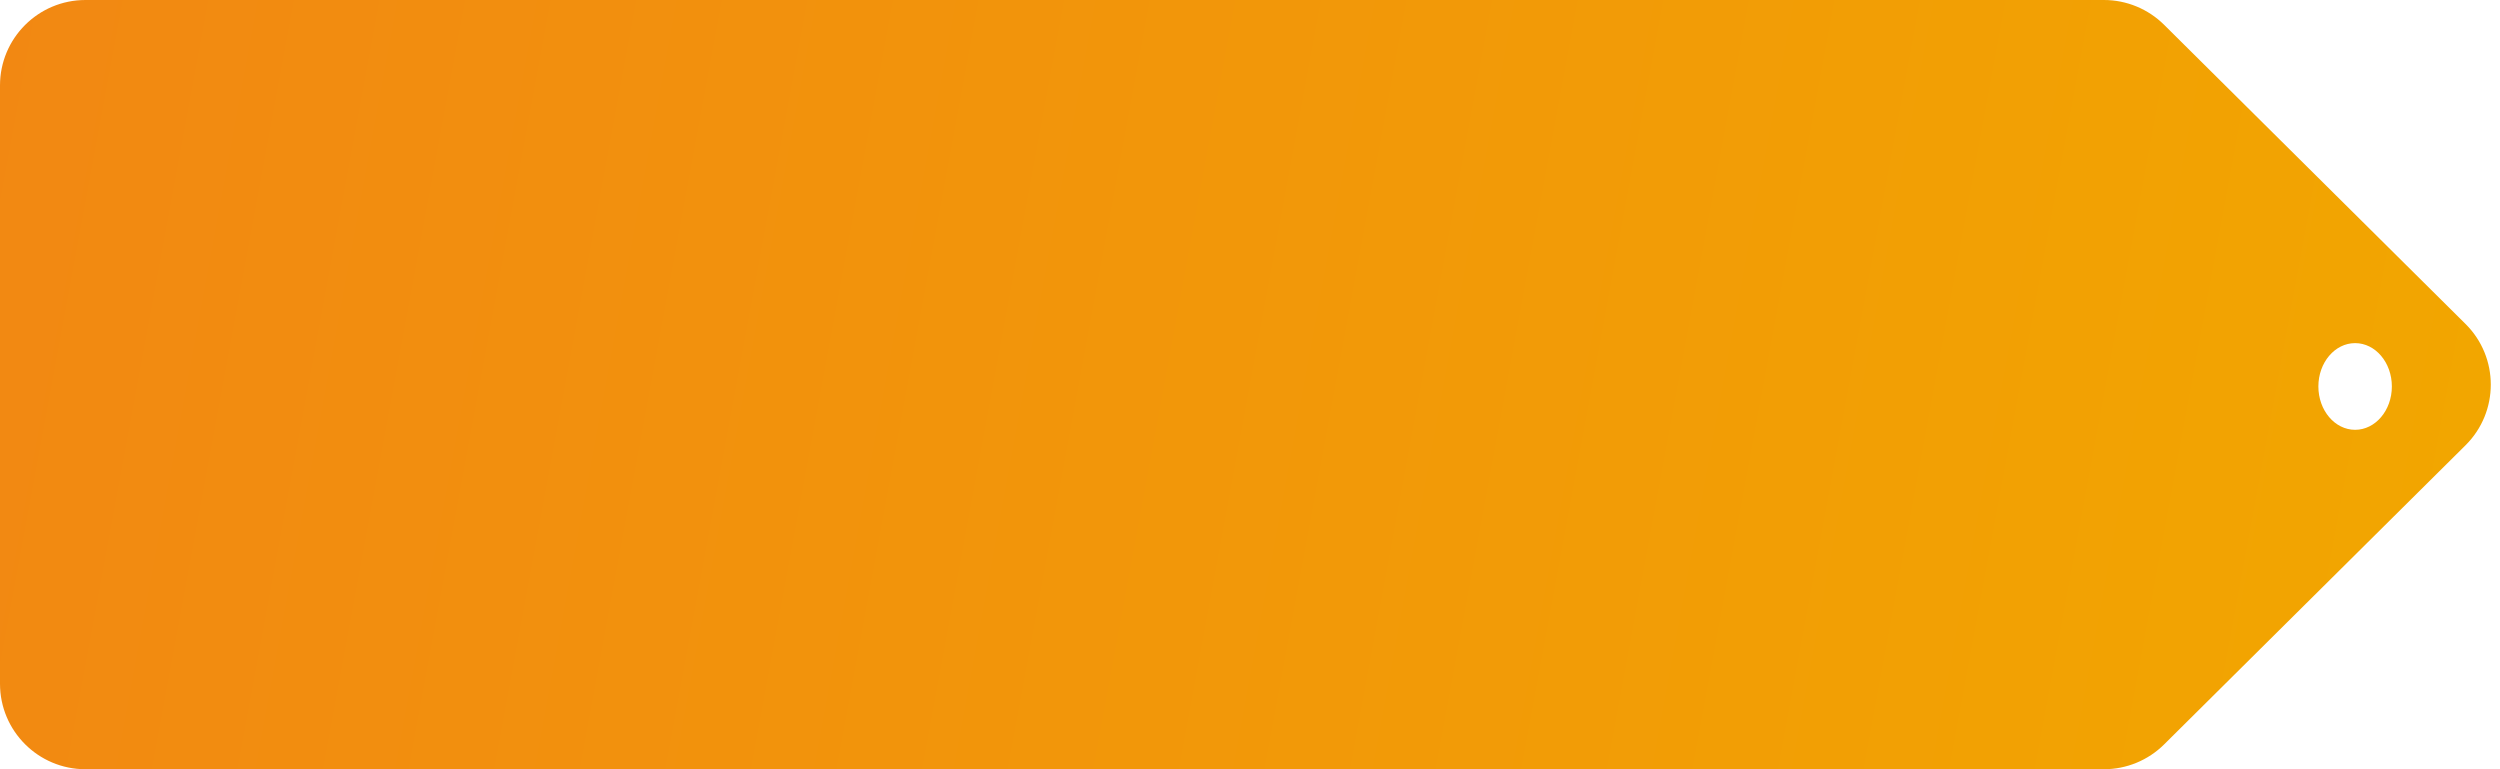 <?xml version="1.0" encoding="UTF-8"?> <svg xmlns="http://www.w3.org/2000/svg" width="234" height="72" viewBox="0 0 234 72" fill="none"><path d="M230.773 30.322C233.926 33.451 233.926 38.549 230.773 41.678L202.561 69.678C201.063 71.165 199.037 72 196.926 72H8C3.582 72 0 68.418 0 64V8C0 3.582 3.582 0 8 0H196.926C199.037 0 201.063 0.835 202.561 2.322L230.773 30.322ZM220.439 32.116C218.54 32.116 217 33.933 217 36.173C217 38.413 218.54 40.23 220.439 40.23C222.339 40.229 223.878 38.413 223.878 36.173C223.878 33.933 222.339 32.116 220.439 32.116Z" fill="url(#paint0_linear_3457_230157)"></path><defs><linearGradient id="paint0_linear_3457_230157" x1="-5.015" y1="-19.077" x2="235.115" y2="25.297" gradientUnits="userSpaceOnUse"><stop stop-color="#F28713"></stop><stop offset="1" stop-color="#F2A600"></stop></linearGradient></defs></svg> 